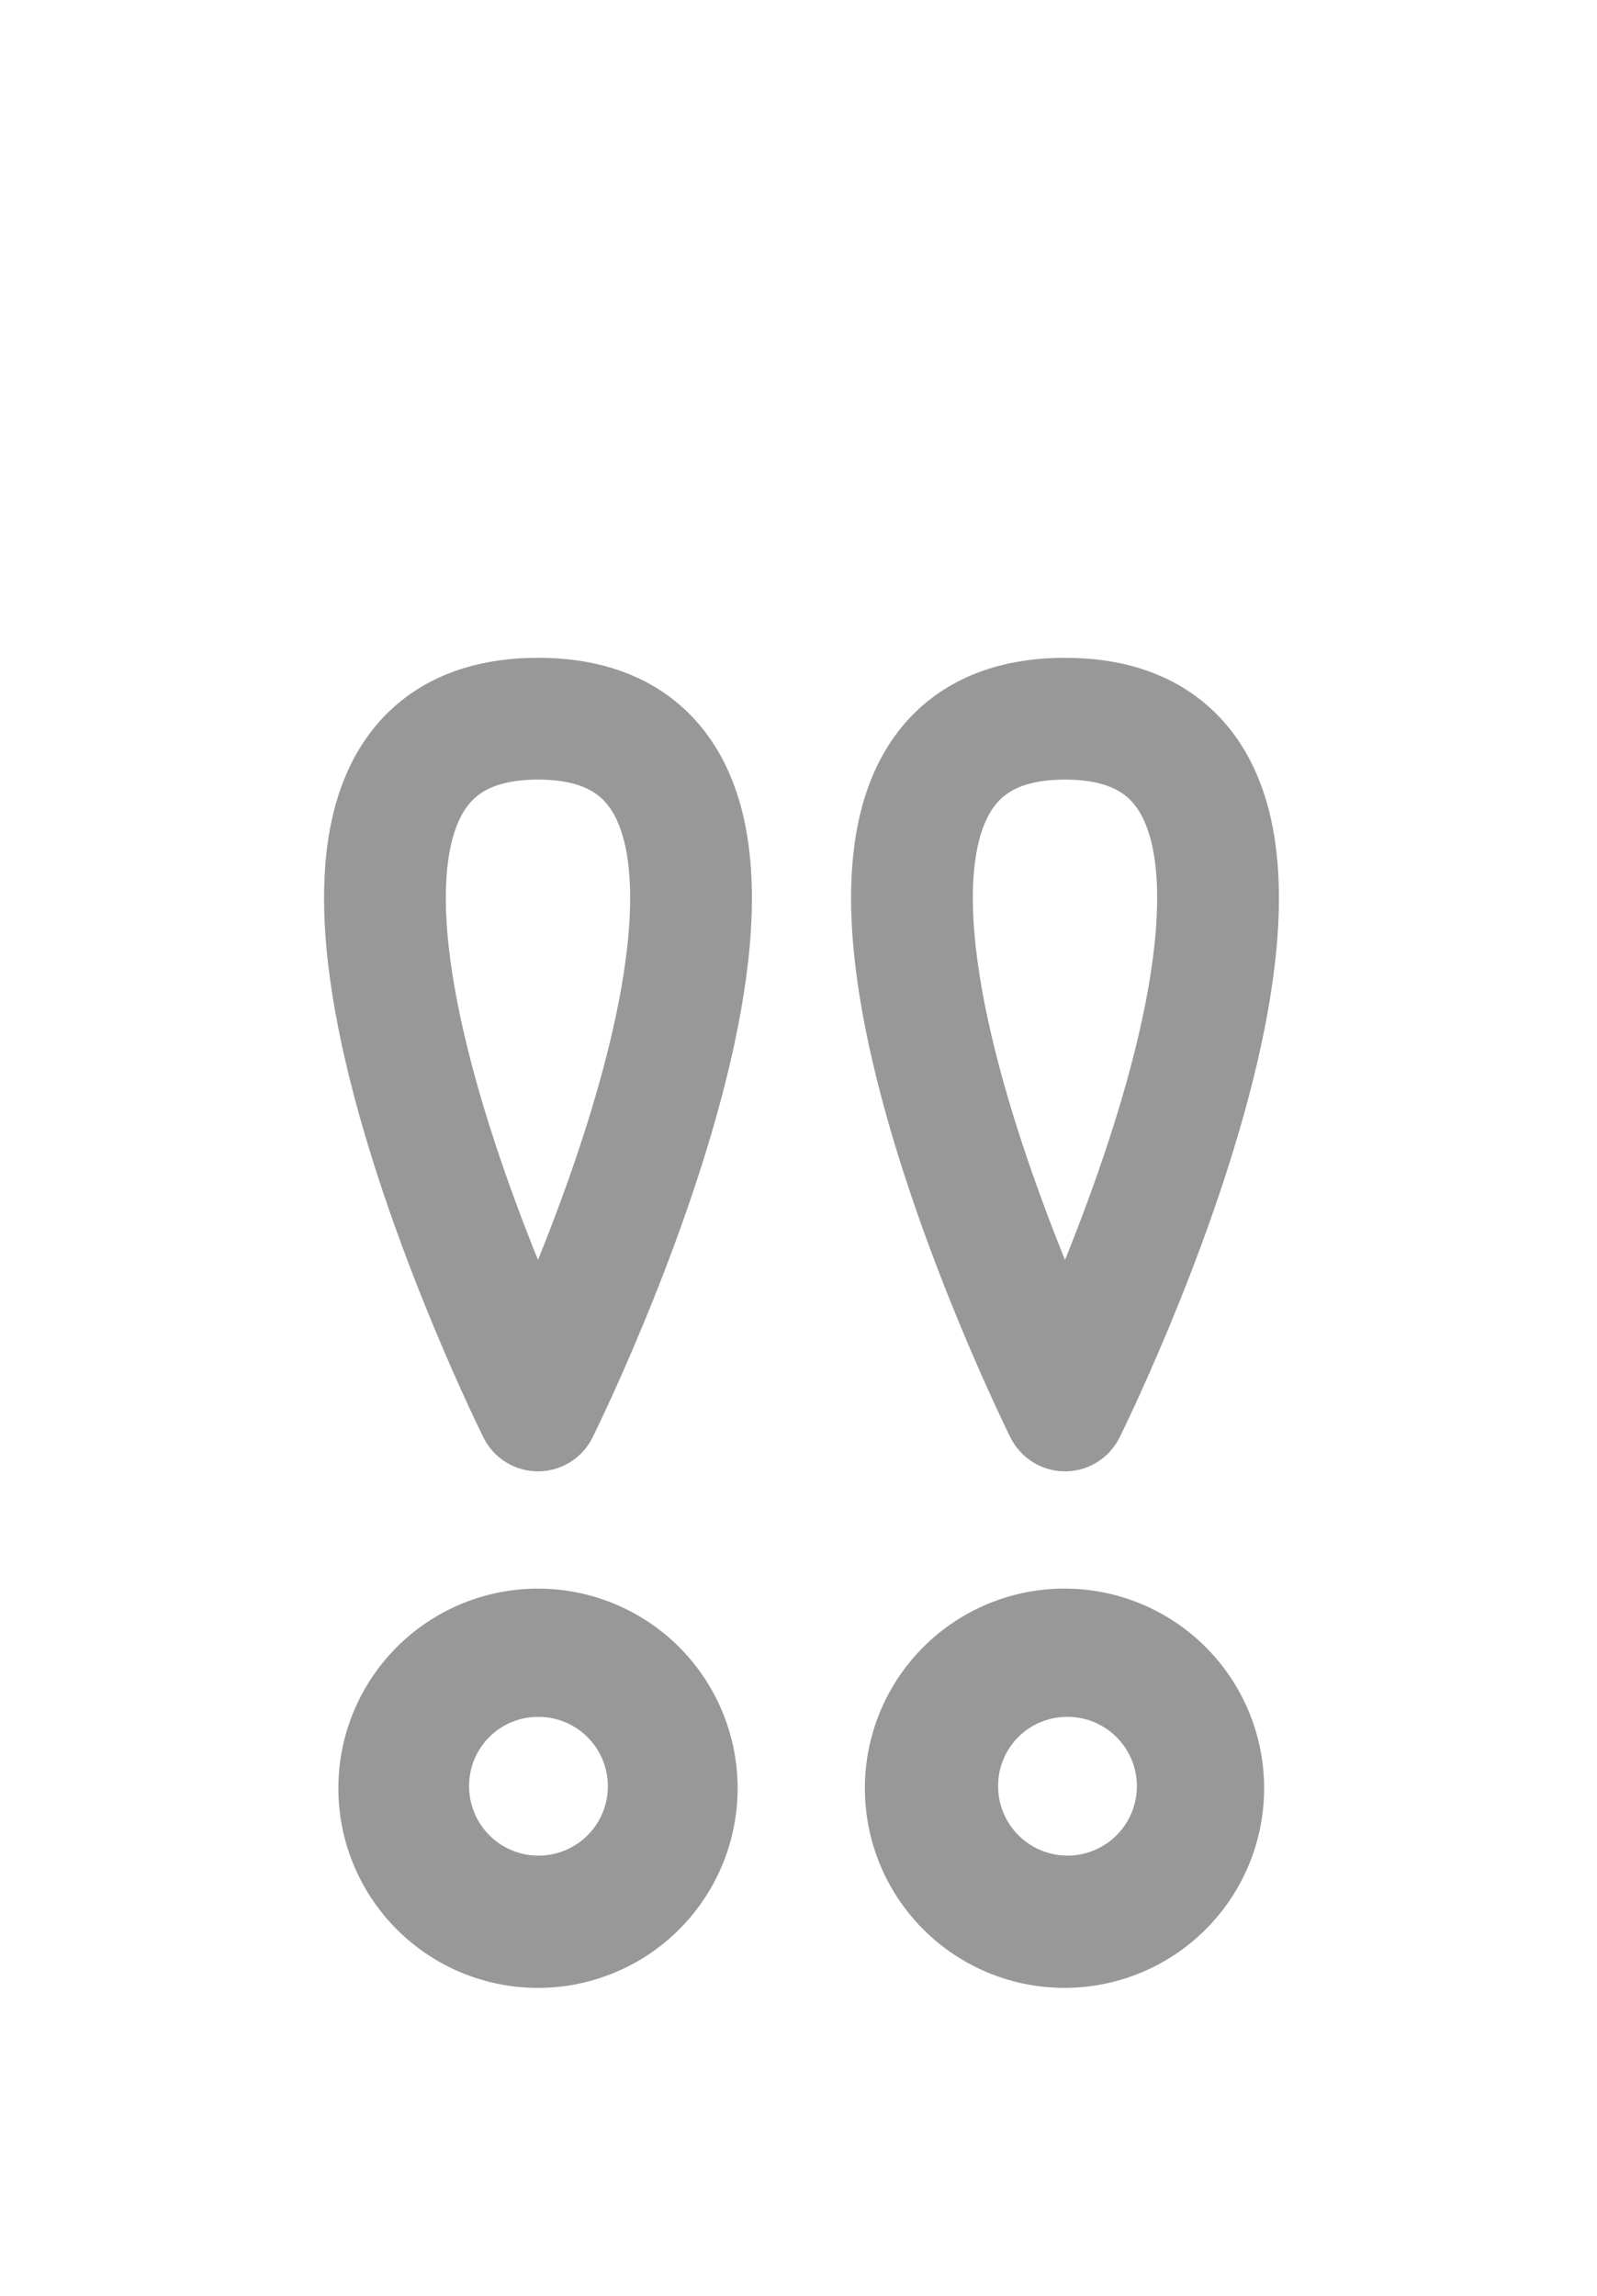 <svg id="Layer_1" data-name="Layer 1" xmlns="http://www.w3.org/2000/svg" viewBox="0 0 32 46"><defs><style>.cls-1{fill:#989898;}.cls-2{fill:none;stroke:#989898;stroke-linecap:round;stroke-linejoin:round;stroke-width:2.44px;}</style></defs><path class="cls-1" d="M10.78,34.4A1.39,1.39,0,1,1,9.4,35.78a1.38,1.38,0,0,1,1.38-1.38m0-2.57a4,4,0,1,0,4,4,4,4,0,0,0-4-4Z"/><path class="cls-2" d="M10.78,28.26s-6.9-13.86,0-13.86S10.78,28.26,10.78,28.26Z"/><path class="cls-1" d="M21.34,34.4A1.39,1.39,0,1,1,20,35.78a1.38,1.38,0,0,1,1.38-1.38m0-2.57a4,4,0,1,0,3.95,4,4,4,0,0,0-3.95-4Z"/><path class="cls-2" d="M21.34,28.26s-6.9-13.86,0-13.86S21.34,28.26,21.34,28.26Z"/></svg>